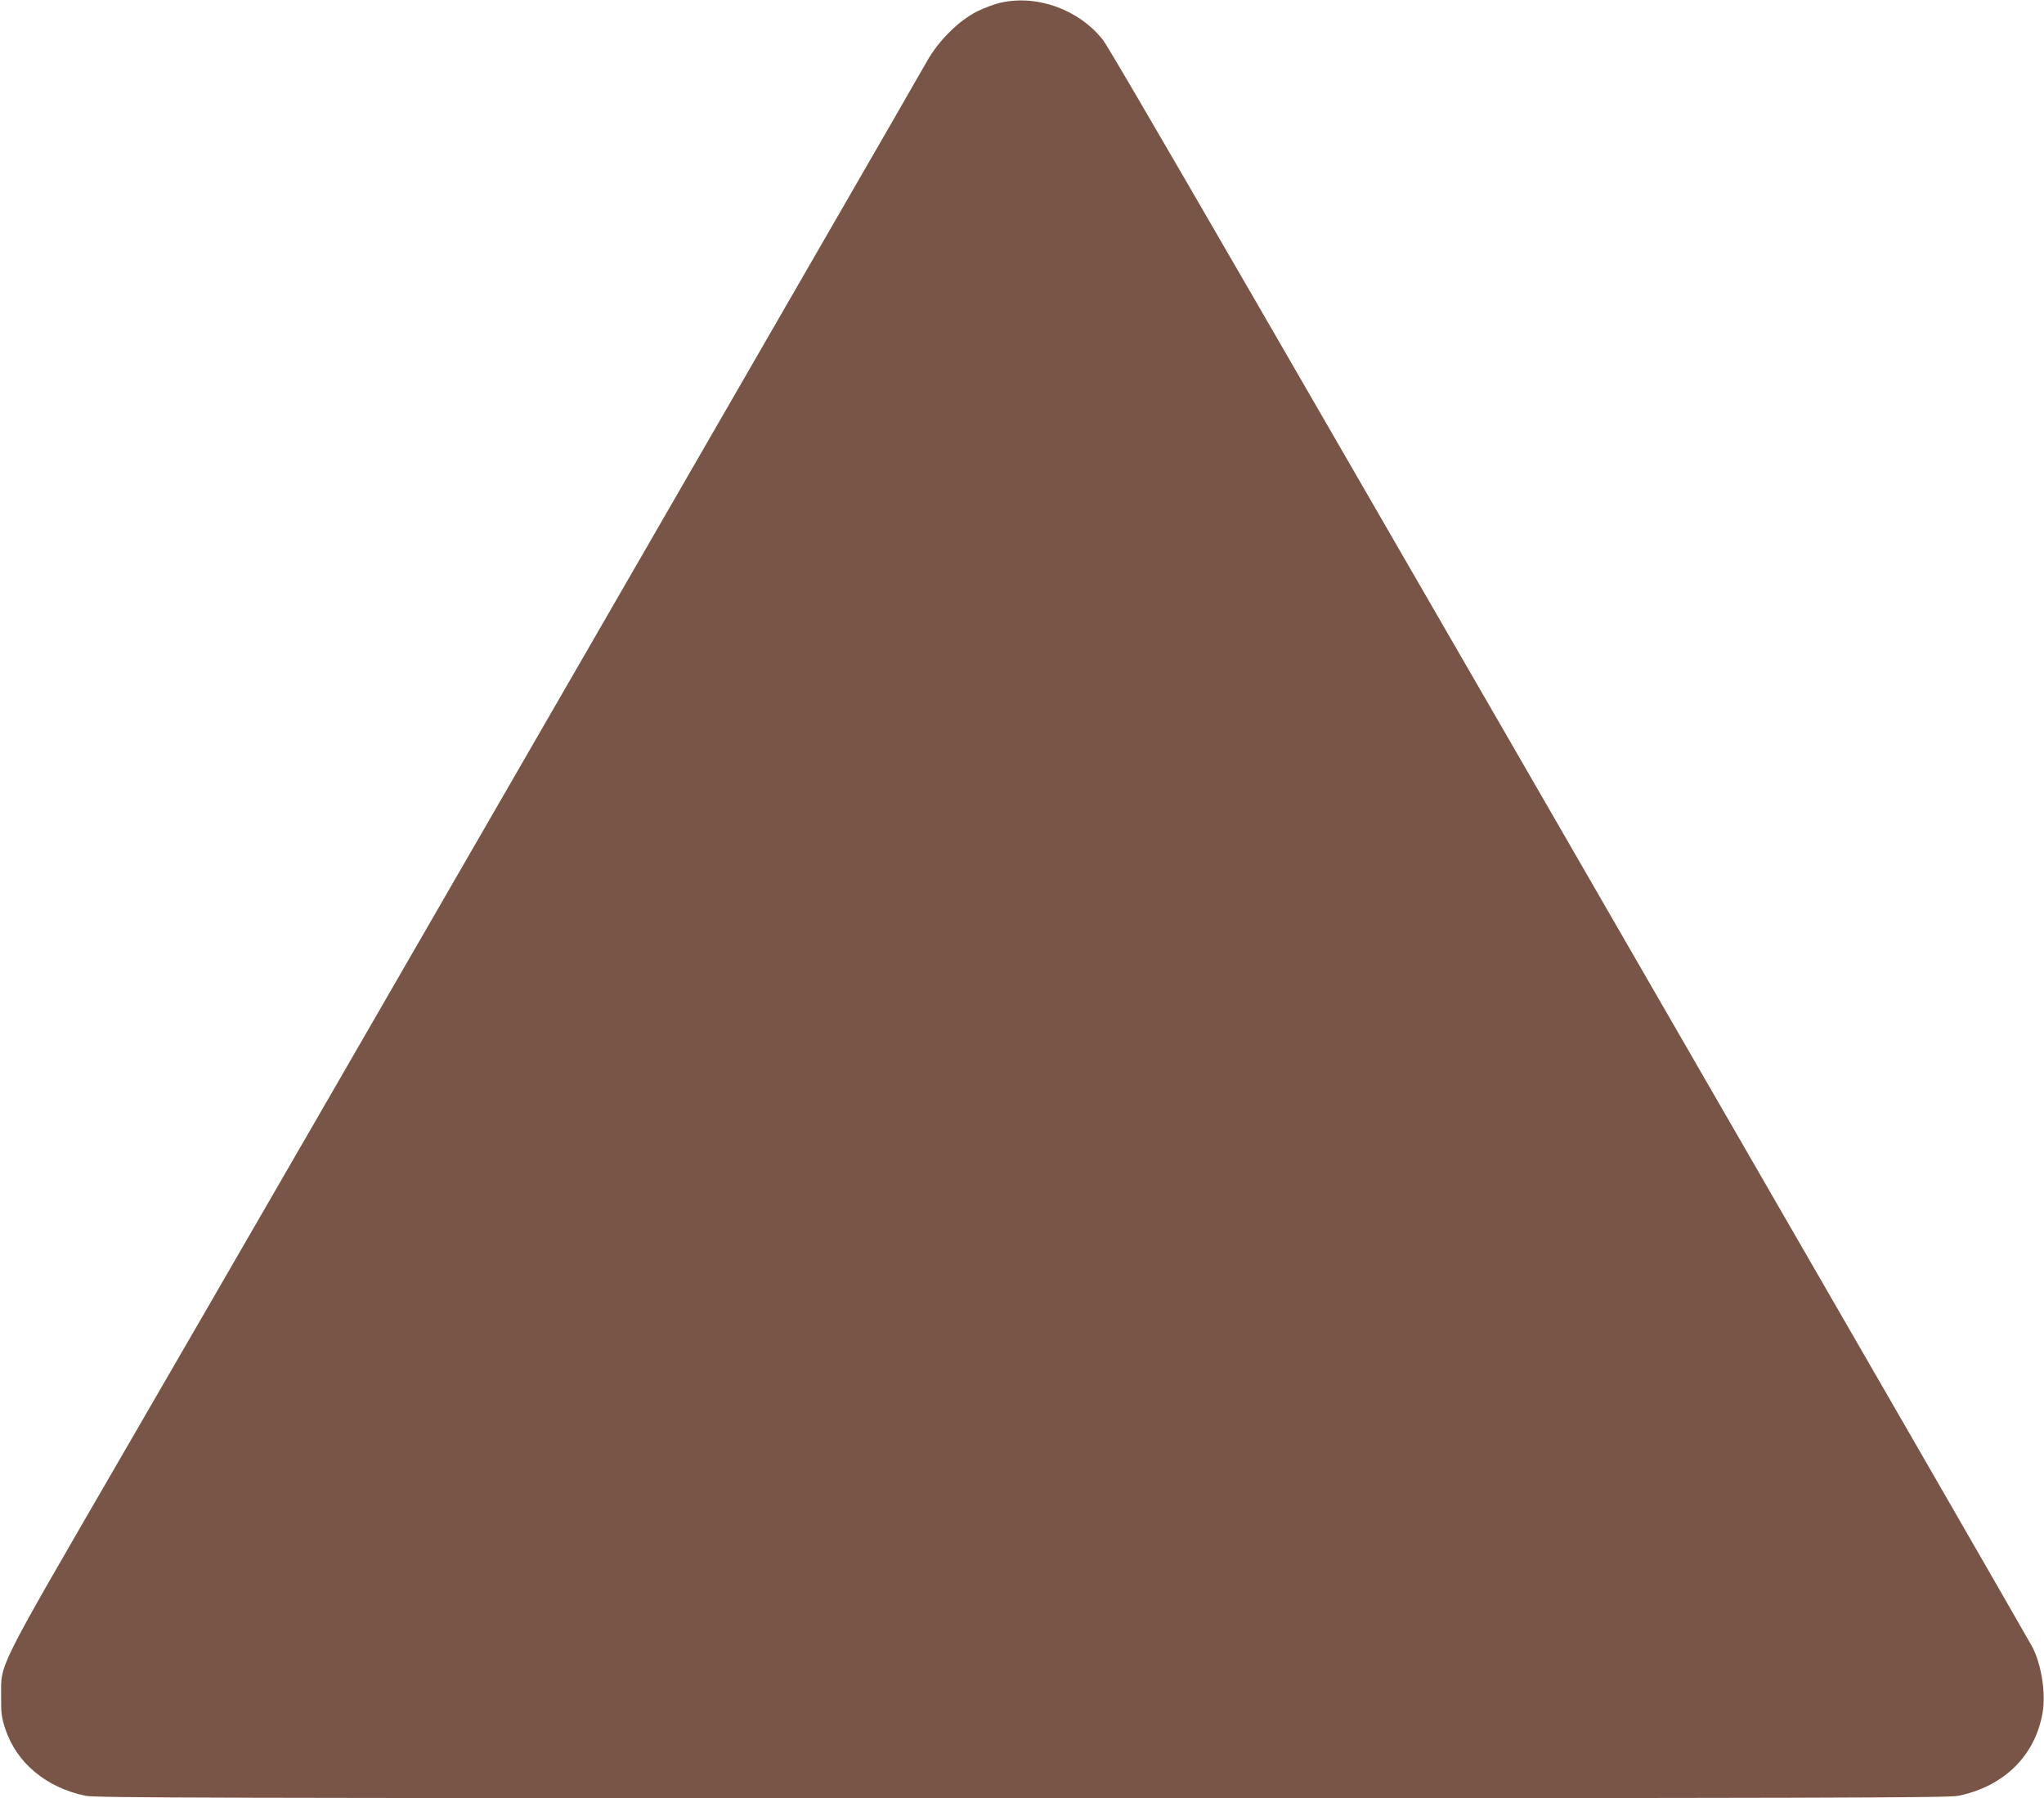 <?xml version="1.0" standalone="no"?>
<!DOCTYPE svg PUBLIC "-//W3C//DTD SVG 20010904//EN"
 "http://www.w3.org/TR/2001/REC-SVG-20010904/DTD/svg10.dtd">
<svg version="1.0" xmlns="http://www.w3.org/2000/svg"
 width="1280pt" height="1126pt" viewBox="0 0 1280 1126"
 preserveAspectRatio="xMidYMid meet">
<g transform="translate(0,1126) scale(0.1,-0.1)"
fill="#795548" stroke="none">
<path d="M6270 11244 c-36 -7 -103 -32 -150 -55 -115 -57 -243 -184 -316 -314
-27 -49 -331 -576 -674 -1170 -343 -594 -909 -1575 -1258 -2180 -1345 -2331
-2486 -4306 -3132 -5420 -766 -1322 -733 -1257 -733 -1465 -1 -109 3 -135 26
-206 71 -213 255 -367 502 -419 61 -13 795 -15 5865 -15 5070 0 5804 2 5865
15 286 60 479 251 526 519 21 122 -6 298 -63 411 -12 22 -323 564 -693 1205
-4249 7363 -5082 8803 -5129 8861 -149 188 -407 283 -636 233z"/>
</g>
</svg>
